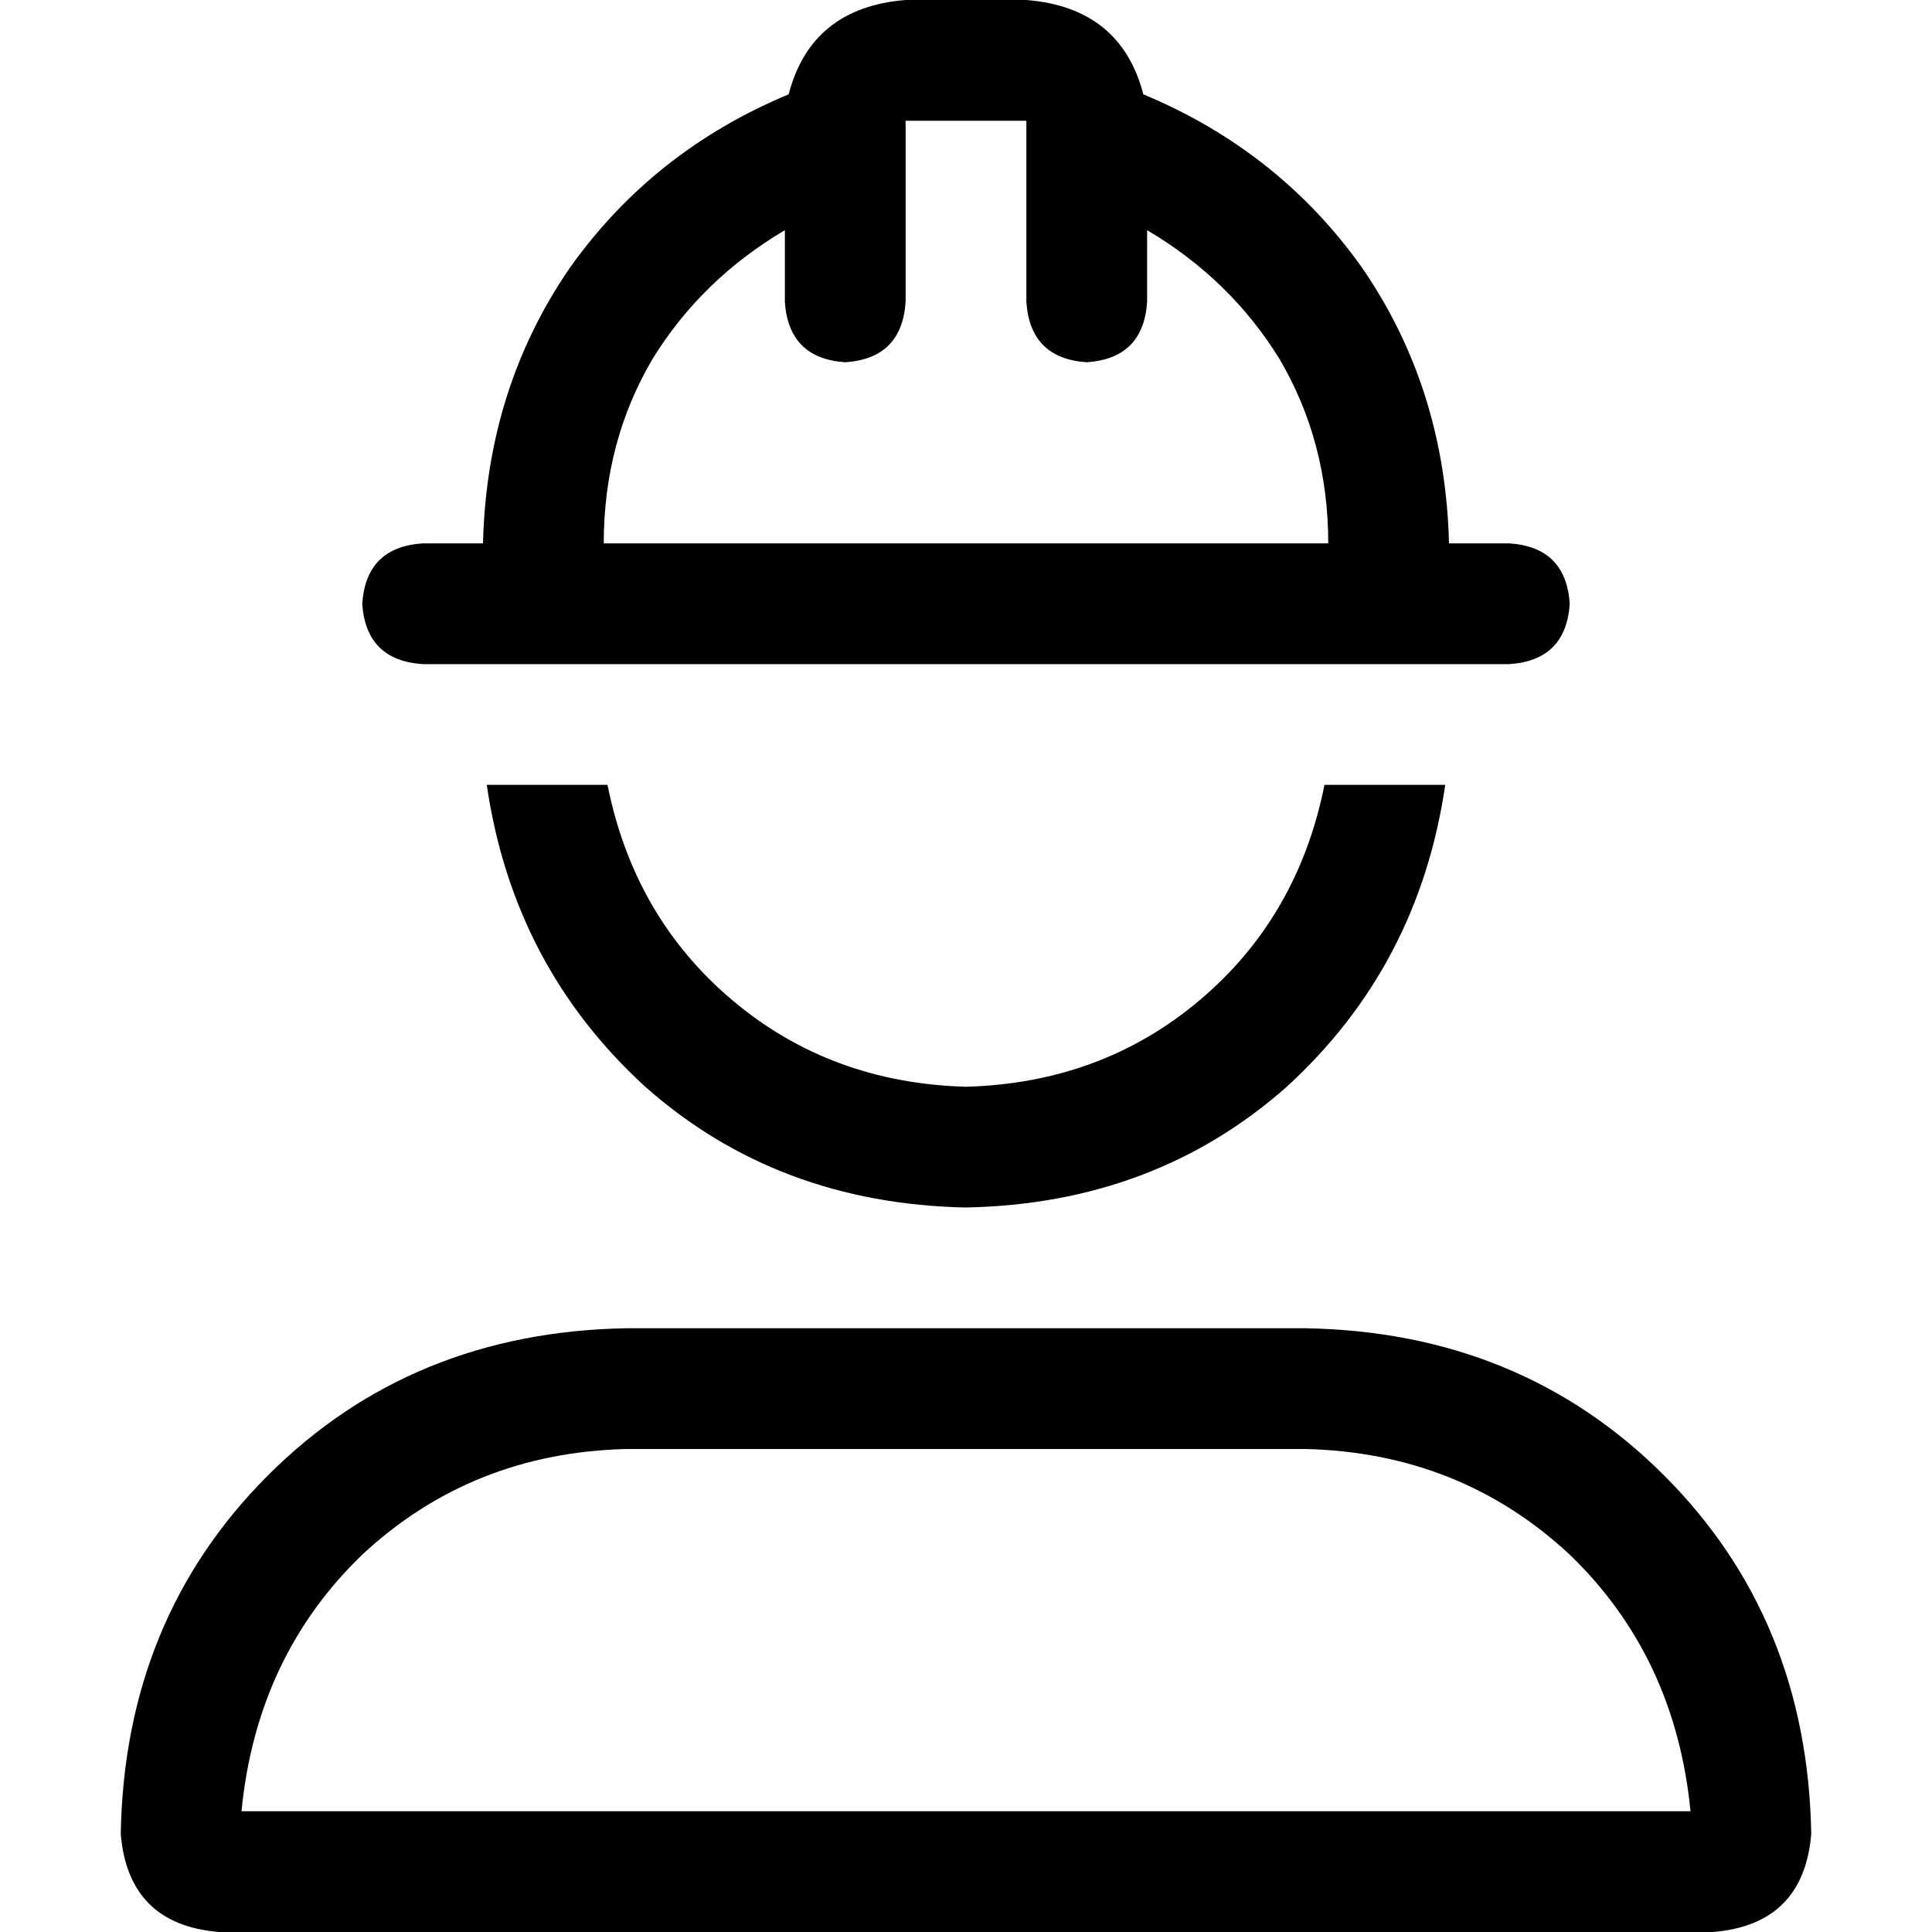 <svg xmlns="http://www.w3.org/2000/svg" viewBox="0 0 512 512">
  <path d="M 208 61 Q 186 74 173 95 L 173 95 L 173 95 Q 160 117 160 144 L 352 144 L 352 144 Q 352 117 339 95 Q 326 74 304 61 L 304 80 L 304 80 Q 303 95 288 96 Q 273 95 272 80 L 272 32 L 272 32 L 240 32 L 240 32 L 240 80 L 240 80 Q 239 95 224 96 Q 209 95 208 80 L 208 61 L 208 61 Z M 303 25 Q 339 40 361 71 L 361 71 L 361 71 Q 383 103 384 144 L 400 144 L 400 144 Q 415 145 416 160 Q 415 175 400 176 L 112 176 L 112 176 Q 97 175 96 160 Q 97 145 112 144 L 128 144 L 128 144 Q 129 103 151 71 Q 173 40 209 25 Q 215 2 240 0 L 272 0 L 272 0 Q 297 2 303 25 L 303 25 Z M 256 320 Q 206 319 171 288 L 171 288 L 171 288 Q 136 256 129 208 L 161 208 L 161 208 Q 168 243 194 265 Q 220 287 256 288 Q 292 287 318 265 Q 344 243 351 208 L 383 208 L 383 208 Q 376 256 341 288 Q 306 319 256 320 L 256 320 Z M 448 480 Q 444 439 416 412 L 416 412 L 416 412 Q 387 385 346 384 L 166 384 L 166 384 Q 125 385 96 412 Q 68 439 64 480 L 448 480 L 448 480 Z M 32 486 Q 33 429 71 391 L 71 391 L 71 391 Q 109 353 166 352 L 256 352 L 346 352 Q 403 353 441 391 Q 479 429 480 486 Q 478 510 454 512 L 58 512 L 58 512 Q 34 510 32 486 L 32 486 Z" />
</svg>